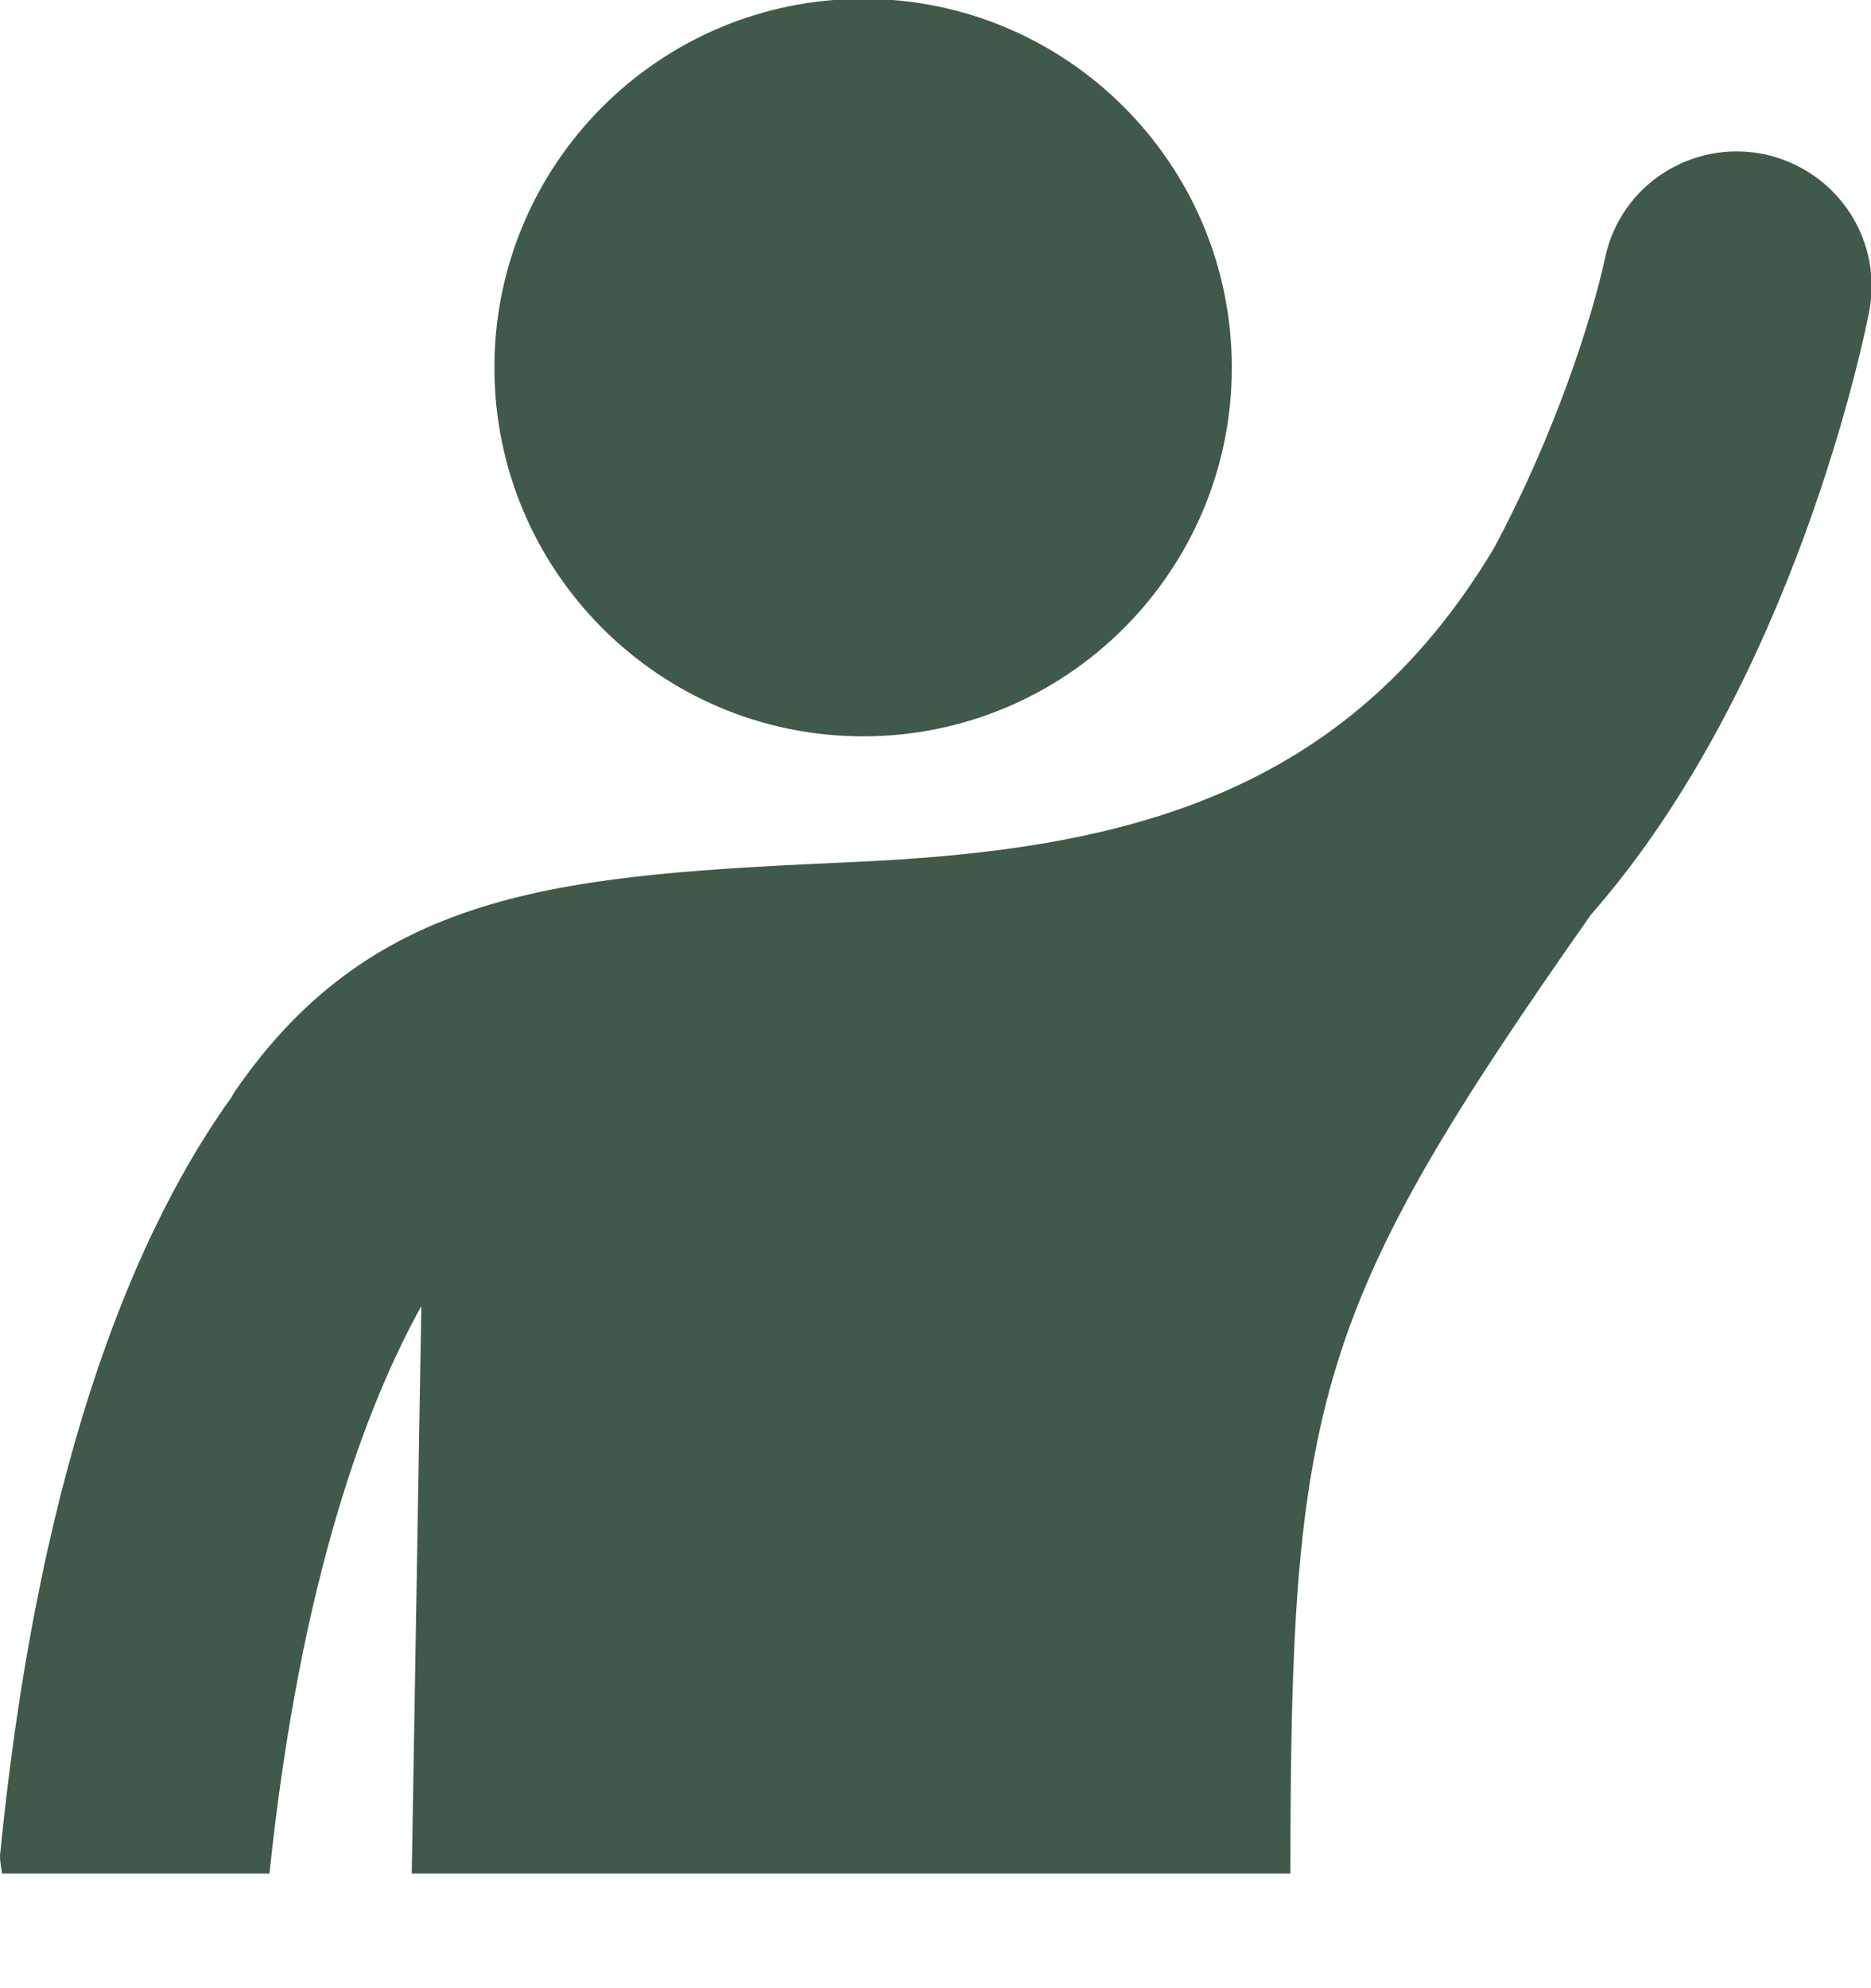 <?xml version="1.0" encoding="UTF-8"?> <svg xmlns="http://www.w3.org/2000/svg" width="16" height="17" viewBox="0 0 16 17" fill="none"><g clip-path="url(#clip0_746_1930)"><path d="M7.381 6.296C9.121 6.296 10.534 4.883 10.534 3.143C10.534 1.402 9.121 -0.01 7.381 -0.01C5.64 -0.01 4.228 1.402 4.228 3.143C4.228 4.883 5.64 6.296 7.381 6.296Z" fill="#3F594A"></path><path d="M15.099 1.321C14.475 1.187 13.861 1.576 13.727 2.201C13.615 2.723 13.297 3.716 12.775 4.688C11.506 6.807 9.612 7.268 7.309 7.37C4.852 7.483 3.214 7.575 2.006 9.336L1.976 9.387C1.228 10.431 0.348 12.345 0 15.867C0 15.918 0.01 15.969 0.02 16.031H2.303C2.569 13.482 3.143 11.997 3.603 11.168L3.521 16.031H11.035C11.035 11.967 11.24 11.189 13.605 7.821C15.355 5.825 15.949 2.836 15.979 2.692C16.113 2.068 15.724 1.464 15.099 1.321Z" fill="#3F594A"></path></g><defs><clipPath id="clip0_746_1930"><rect width="16" height="16.02" fill="white"></rect></clipPath></defs></svg> 